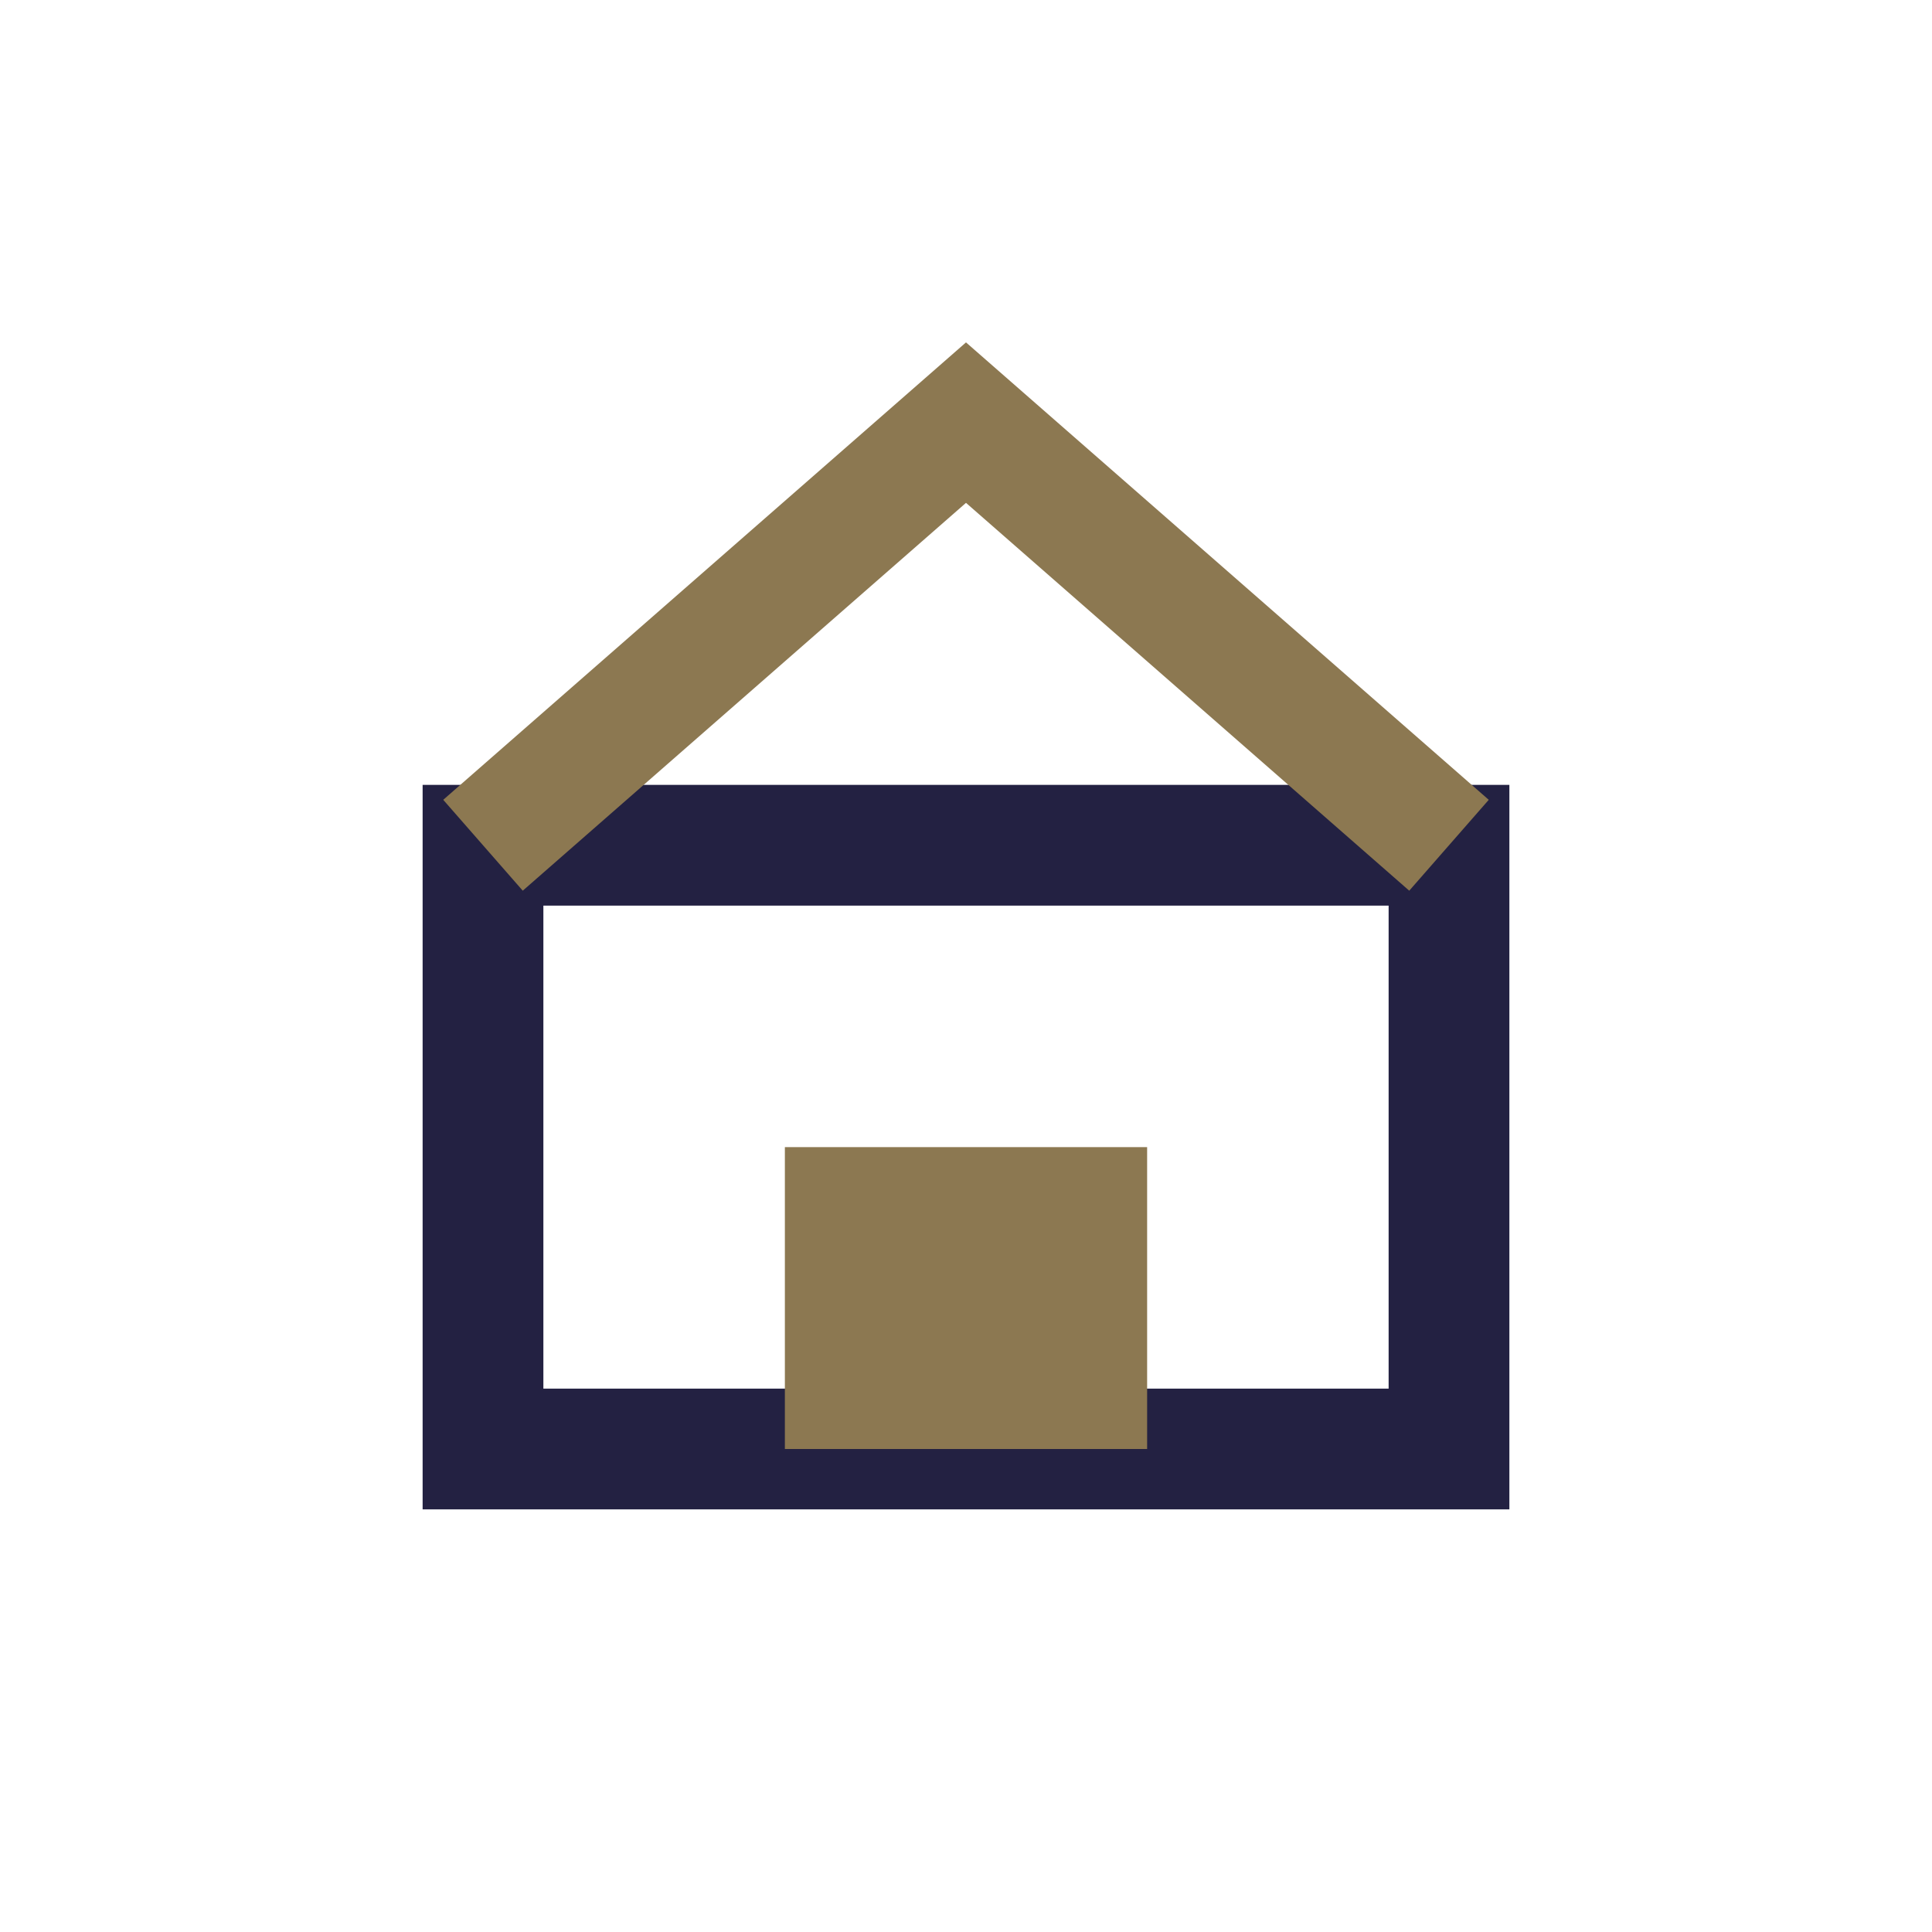 <?xml version="1.0" encoding="UTF-8"?>
<svg xmlns="http://www.w3.org/2000/svg" width="32" height="32" viewBox="0 0 32 32"><rect x="8" y="14" width="16" height="10" fill="none" stroke="#232142" stroke-width="2"/><rect x="13" y="19" width="6" height="5" fill="#8C7851"/><path d="M8 14l8-7 8 7" fill="none" stroke="#8C7851" stroke-width="2"/></svg>